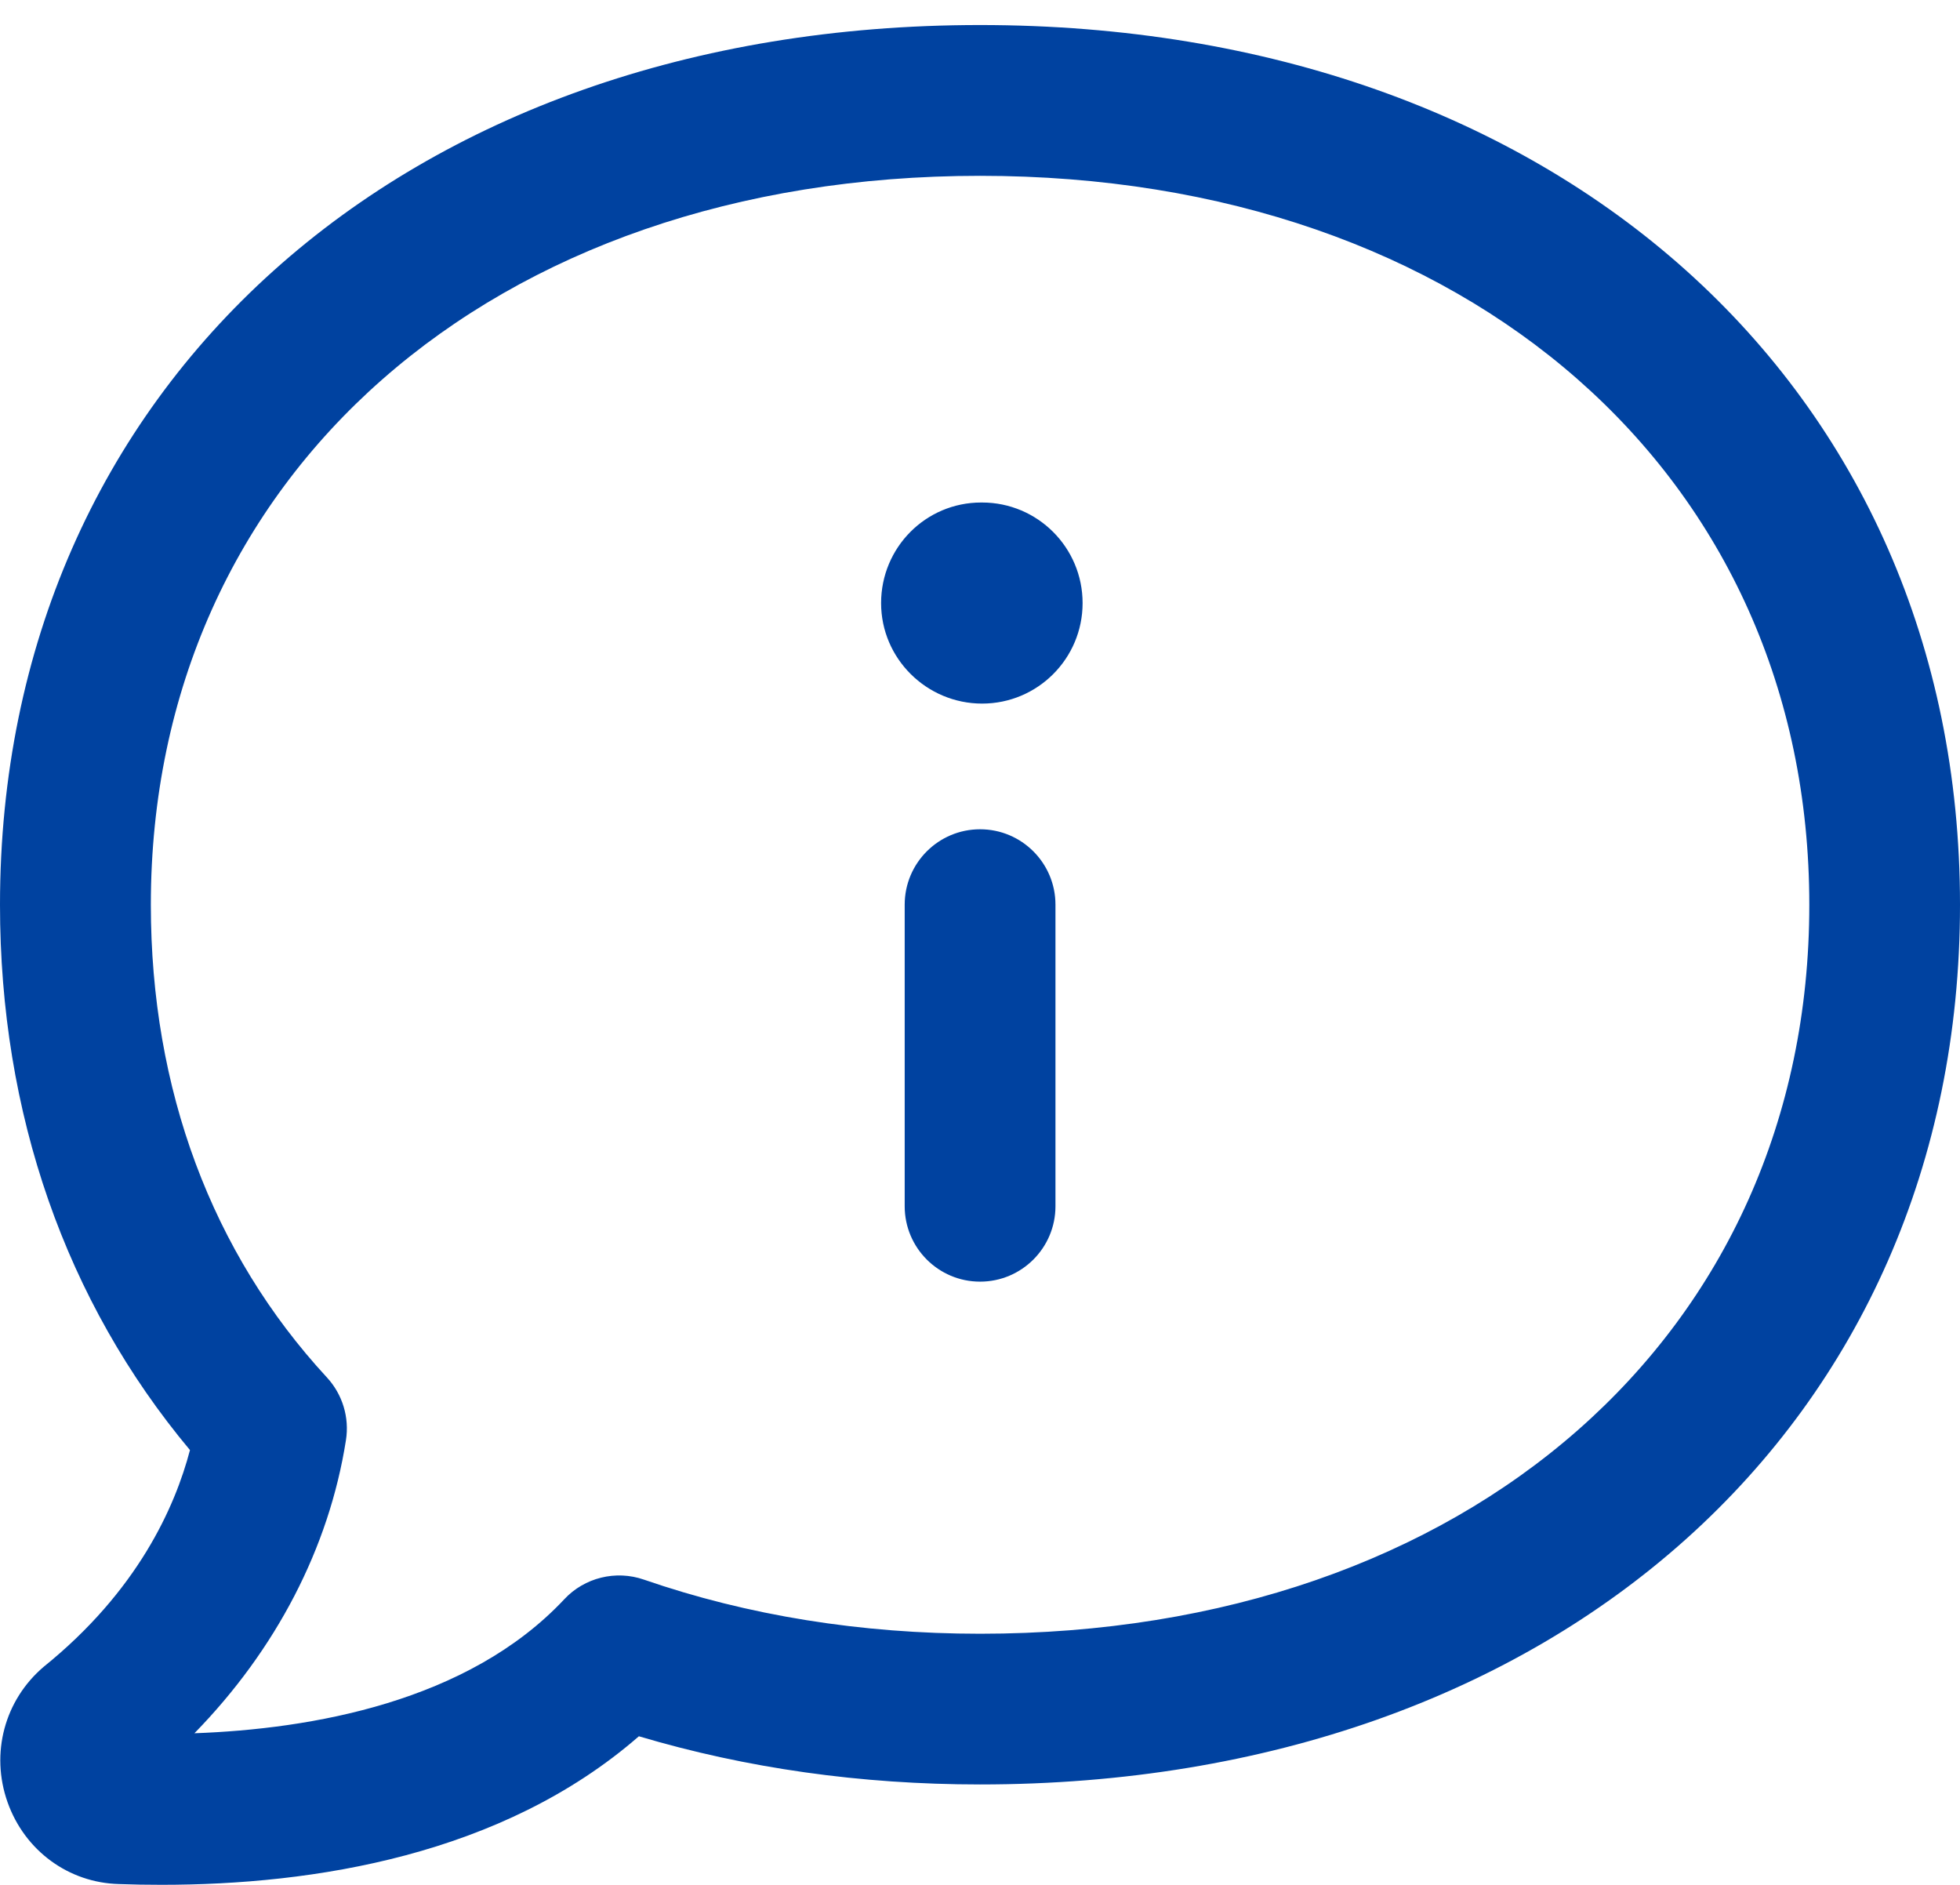 <svg width="26" height="25" viewBox="0 0 26 25" fill="none" xmlns="http://www.w3.org/2000/svg">
<path d="M2.144 24.999C1.951 24.999 1.763 24.996 1.579 24.989C0.912 24.973 0.328 24.547 0.1 23.903C-0.129 23.255 0.06 22.549 0.58 22.107C1.823 21.104 2.32 19.995 2.52 19.233C0.871 17.261 0 14.772 0 12C0 5.129 5.347 0.332 13 0.332C20.653 0.332 26 5.131 26 12C26 18.869 20.653 23.668 13 23.668C11.417 23.668 9.9 23.453 8.475 23.029C6.657 24.612 4.153 24.999 2.144 24.999ZM1.639 22.989C1.641 22.989 1.644 22.989 1.646 22.989C1.642 22.991 1.64 22.991 1.639 22.989ZM13.001 2.332C6.525 2.332 2.001 6.308 2.001 12C2.001 14.448 2.808 16.616 4.336 18.269C4.543 18.493 4.637 18.8 4.589 19.102C4.365 20.53 3.661 21.881 2.579 22.989C4.125 22.933 6.205 22.577 7.485 21.212C7.753 20.924 8.169 20.822 8.541 20.951C9.921 21.428 11.421 21.669 13.001 21.669C19.477 21.669 24.001 17.693 24.001 12.001C24.001 6.309 19.477 2.332 13.001 2.332ZM14.361 7.999C14.361 7.263 13.765 6.665 13.028 6.665H13.015C12.279 6.665 11.688 7.263 11.688 7.999C11.688 8.735 12.292 9.332 13.028 9.332C13.764 9.332 14.361 8.735 14.361 7.999ZM14.001 15.999V11.999C14.001 11.447 13.553 10.999 13.001 10.999C12.449 10.999 12.001 11.447 12.001 11.999V15.999C12.001 16.551 12.449 16.999 13.001 16.999C13.553 16.999 14.001 16.551 14.001 15.999Z" fill="#0042A0"/>
</svg>
